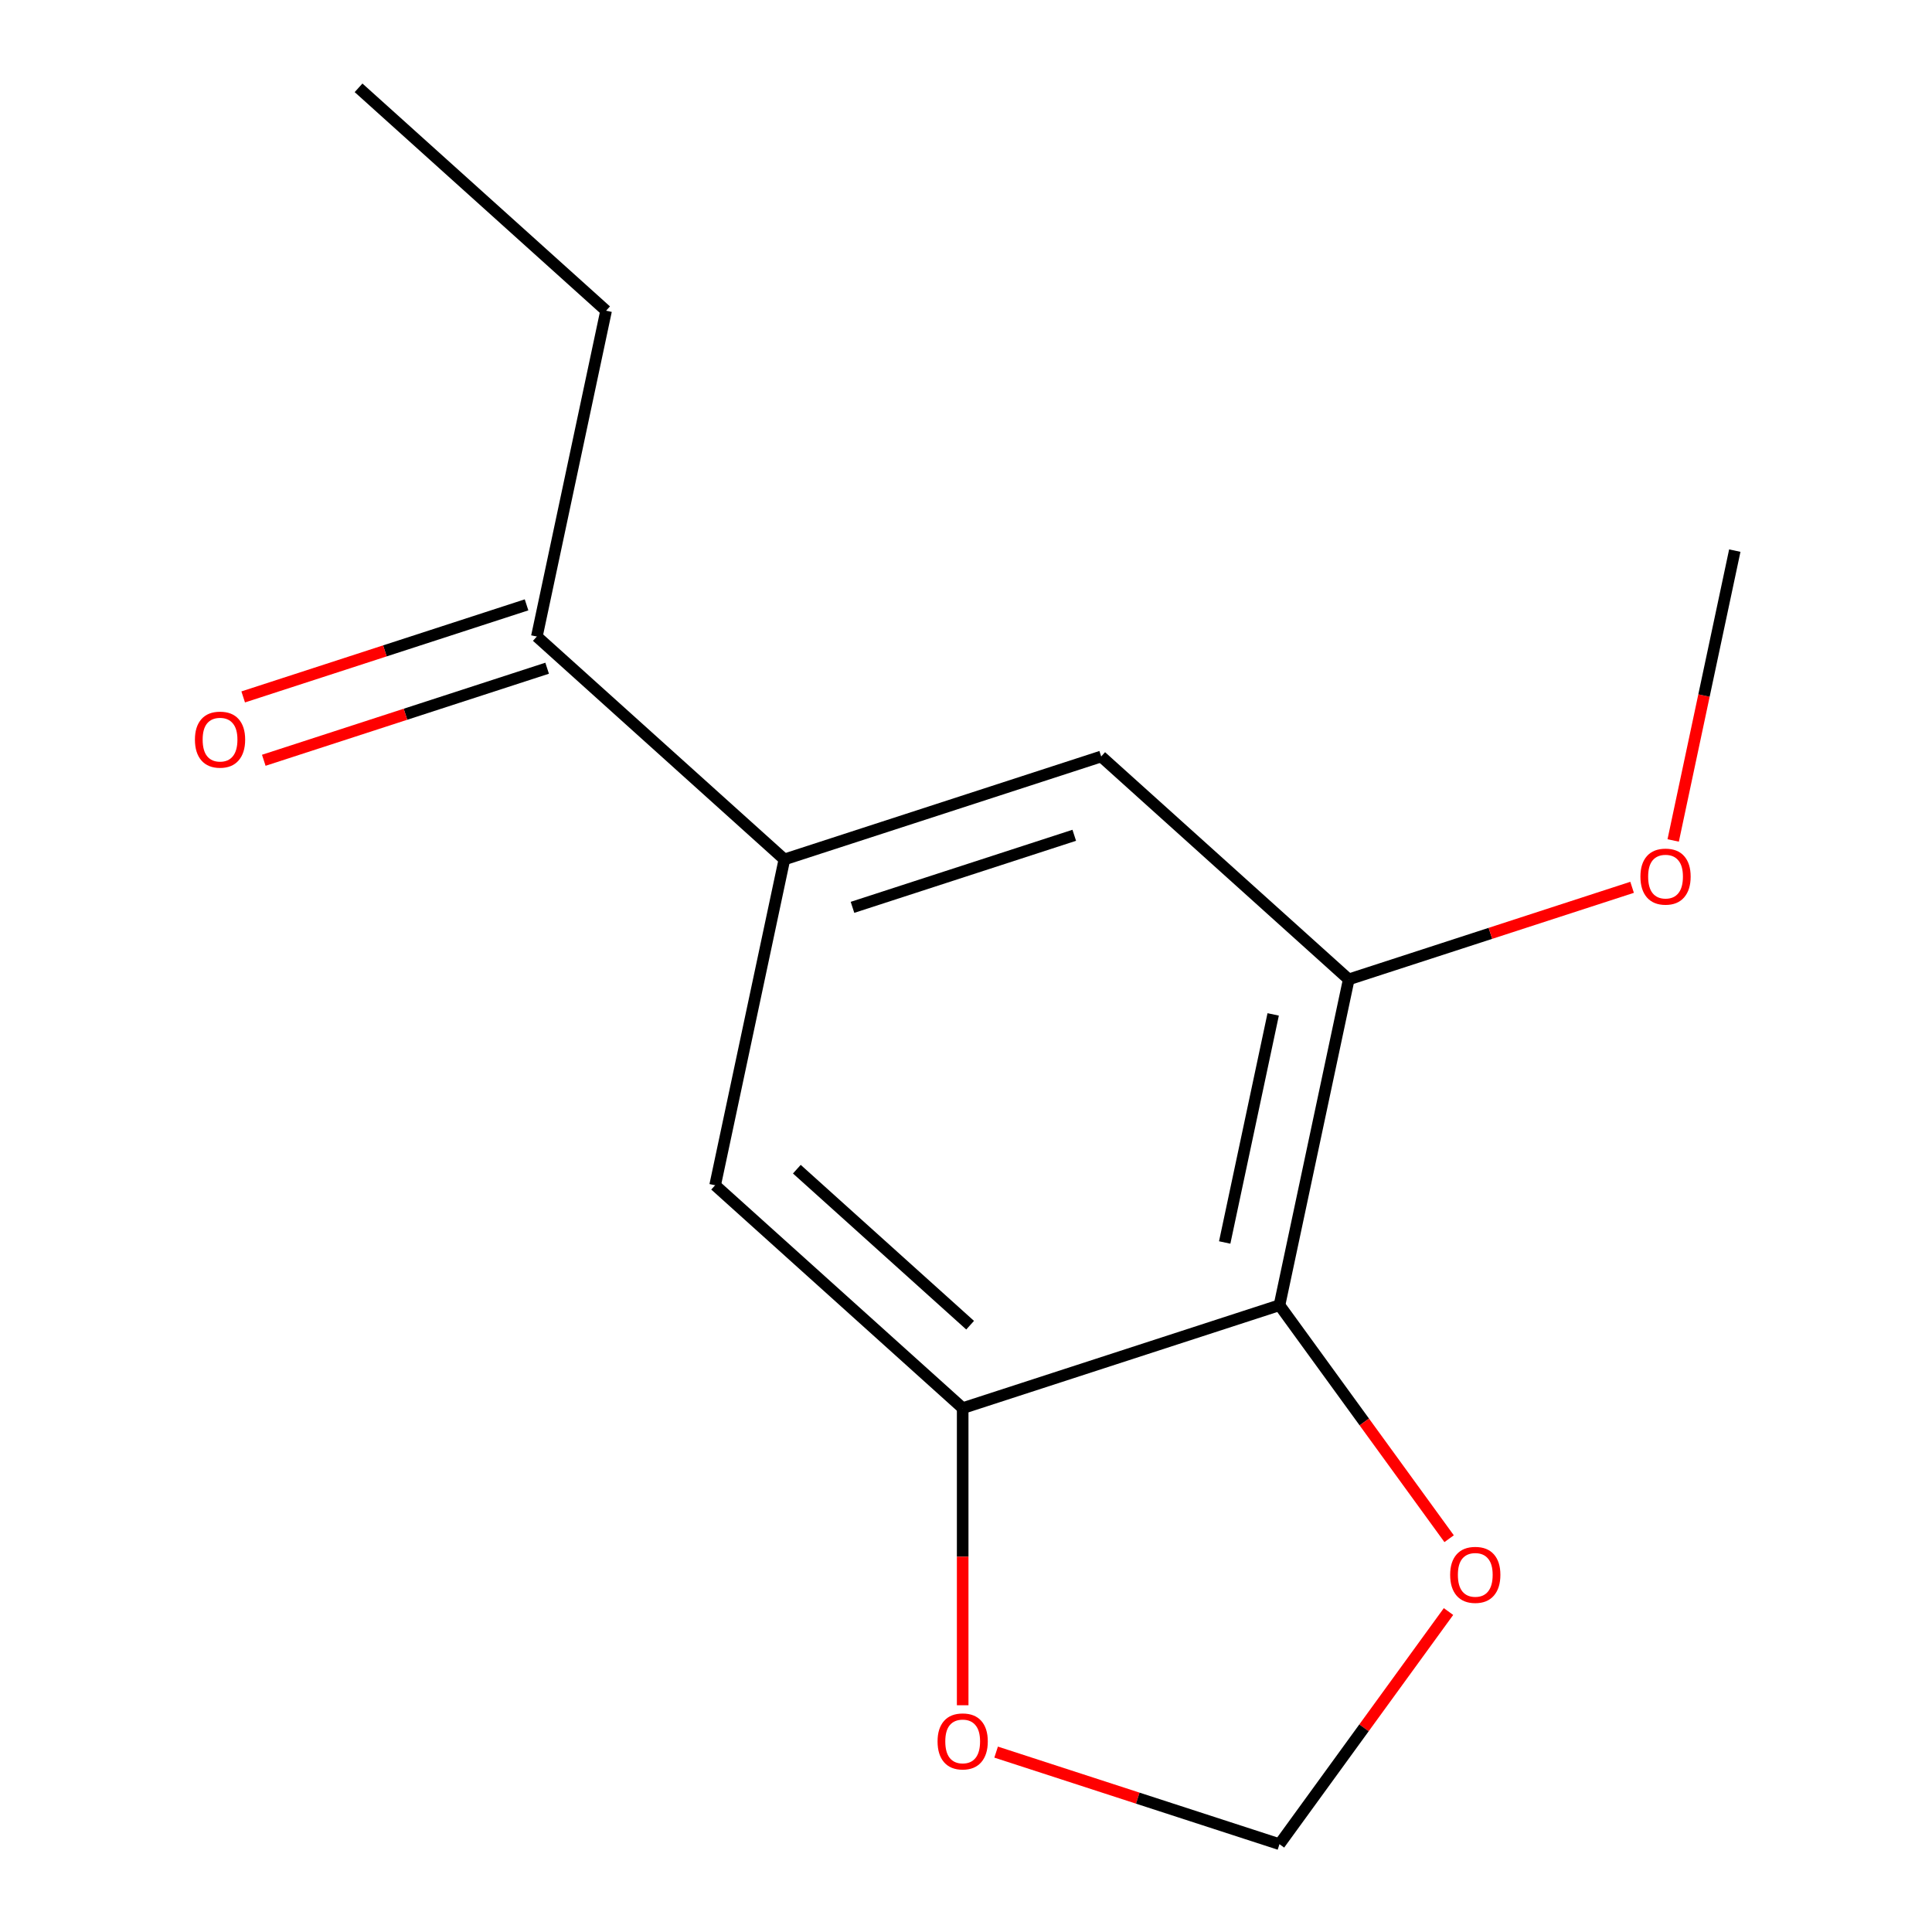 <?xml version='1.0' encoding='iso-8859-1'?>
<svg version='1.1' baseProfile='full'
              xmlns='http://www.w3.org/2000/svg'
                      xmlns:rdkit='http://www.rdkit.org/xml'
                      xmlns:xlink='http://www.w3.org/1999/xlink'
                  xml:space='preserve'
width='1000px' height='1000px' viewBox='0 0 1000 1000'>
<!-- END OF HEADER -->
<rect style='opacity:1.0;fill:#FFFFFF;stroke:none' width='1000' height='1000' x='0' y='0'> </rect>
<path class='bond-0' d='M 662.256,675.573 L 498.28,728.852' style='fill:none;fill-rule:evenodd;stroke:#000000;stroke-width:6px;stroke-linecap:butt;stroke-linejoin:miter;stroke-opacity:1' />
<path class='bond-2' d='M 662.256,675.573 L 698.103,506.926' style='fill:none;fill-rule:evenodd;stroke:#000000;stroke-width:6px;stroke-linecap:butt;stroke-linejoin:miter;stroke-opacity:1' />
<path class='bond-2' d='M 633.903,643.106 L 658.996,525.054' style='fill:none;fill-rule:evenodd;stroke:#000000;stroke-width:6px;stroke-linecap:butt;stroke-linejoin:miter;stroke-opacity:1' />
<path class='bond-5' d='M 662.256,675.573 L 706.159,736.001' style='fill:none;fill-rule:evenodd;stroke:#000000;stroke-width:6px;stroke-linecap:butt;stroke-linejoin:miter;stroke-opacity:1' />
<path class='bond-5' d='M 706.159,736.001 L 750.063,796.429' style='fill:none;fill-rule:evenodd;stroke:#FF0000;stroke-width:6px;stroke-linecap:butt;stroke-linejoin:miter;stroke-opacity:1' />
<path class='bond-3' d='M 498.28,728.852 L 370.151,613.484' style='fill:none;fill-rule:evenodd;stroke:#000000;stroke-width:6px;stroke-linecap:butt;stroke-linejoin:miter;stroke-opacity:1' />
<path class='bond-3' d='M 502.134,685.921 L 412.444,605.163' style='fill:none;fill-rule:evenodd;stroke:#000000;stroke-width:6px;stroke-linecap:butt;stroke-linejoin:miter;stroke-opacity:1' />
<path class='bond-6' d='M 498.28,728.852 L 498.28,805.744' style='fill:none;fill-rule:evenodd;stroke:#000000;stroke-width:6px;stroke-linecap:butt;stroke-linejoin:miter;stroke-opacity:1' />
<path class='bond-6' d='M 498.28,805.744 L 498.28,882.636' style='fill:none;fill-rule:evenodd;stroke:#FF0000;stroke-width:6px;stroke-linecap:butt;stroke-linejoin:miter;stroke-opacity:1' />
<path class='bond-1' d='M 405.998,444.837 L 569.974,391.558' style='fill:none;fill-rule:evenodd;stroke:#000000;stroke-width:6px;stroke-linecap:butt;stroke-linejoin:miter;stroke-opacity:1' />
<path class='bond-1' d='M 441.25,469.64 L 556.033,432.345' style='fill:none;fill-rule:evenodd;stroke:#000000;stroke-width:6px;stroke-linecap:butt;stroke-linejoin:miter;stroke-opacity:1' />
<path class='bond-7' d='M 405.998,444.837 L 277.869,329.469' style='fill:none;fill-rule:evenodd;stroke:#000000;stroke-width:6px;stroke-linecap:butt;stroke-linejoin:miter;stroke-opacity:1' />
<path class='bond-15' d='M 405.998,444.837 L 370.151,613.484' style='fill:none;fill-rule:evenodd;stroke:#000000;stroke-width:6px;stroke-linecap:butt;stroke-linejoin:miter;stroke-opacity:1' />
<path class='bond-4' d='M 698.103,506.926 L 569.974,391.558' style='fill:none;fill-rule:evenodd;stroke:#000000;stroke-width:6px;stroke-linecap:butt;stroke-linejoin:miter;stroke-opacity:1' />
<path class='bond-10' d='M 698.103,506.926 L 771.435,483.099' style='fill:none;fill-rule:evenodd;stroke:#000000;stroke-width:6px;stroke-linecap:butt;stroke-linejoin:miter;stroke-opacity:1' />
<path class='bond-10' d='M 771.435,483.099 L 844.768,459.271' style='fill:none;fill-rule:evenodd;stroke:#FF0000;stroke-width:6px;stroke-linecap:butt;stroke-linejoin:miter;stroke-opacity:1' />
<path class='bond-8' d='M 749.743,834.13 L 705.999,894.337' style='fill:none;fill-rule:evenodd;stroke:#FF0000;stroke-width:6px;stroke-linecap:butt;stroke-linejoin:miter;stroke-opacity:1' />
<path class='bond-8' d='M 705.999,894.337 L 662.256,954.545' style='fill:none;fill-rule:evenodd;stroke:#000000;stroke-width:6px;stroke-linecap:butt;stroke-linejoin:miter;stroke-opacity:1' />
<path class='bond-14' d='M 515.59,906.891 L 588.923,930.718' style='fill:none;fill-rule:evenodd;stroke:#FF0000;stroke-width:6px;stroke-linecap:butt;stroke-linejoin:miter;stroke-opacity:1' />
<path class='bond-14' d='M 588.923,930.718 L 662.256,954.545' style='fill:none;fill-rule:evenodd;stroke:#000000;stroke-width:6px;stroke-linecap:butt;stroke-linejoin:miter;stroke-opacity:1' />
<path class='bond-9' d='M 272.541,313.072 L 199.208,336.899' style='fill:none;fill-rule:evenodd;stroke:#000000;stroke-width:6px;stroke-linecap:butt;stroke-linejoin:miter;stroke-opacity:1' />
<path class='bond-9' d='M 199.208,336.899 L 125.875,360.726' style='fill:none;fill-rule:evenodd;stroke:#FF0000;stroke-width:6px;stroke-linecap:butt;stroke-linejoin:miter;stroke-opacity:1' />
<path class='bond-9' d='M 283.197,345.867 L 209.864,369.694' style='fill:none;fill-rule:evenodd;stroke:#000000;stroke-width:6px;stroke-linecap:butt;stroke-linejoin:miter;stroke-opacity:1' />
<path class='bond-9' d='M 209.864,369.694 L 136.531,393.521' style='fill:none;fill-rule:evenodd;stroke:#FF0000;stroke-width:6px;stroke-linecap:butt;stroke-linejoin:miter;stroke-opacity:1' />
<path class='bond-11' d='M 277.869,329.469 L 313.716,160.822' style='fill:none;fill-rule:evenodd;stroke:#000000;stroke-width:6px;stroke-linecap:butt;stroke-linejoin:miter;stroke-opacity:1' />
<path class='bond-12' d='M 866.039,435.017 L 881.982,360.008' style='fill:none;fill-rule:evenodd;stroke:#FF0000;stroke-width:6px;stroke-linecap:butt;stroke-linejoin:miter;stroke-opacity:1' />
<path class='bond-12' d='M 881.982,360.008 L 897.926,285' style='fill:none;fill-rule:evenodd;stroke:#000000;stroke-width:6px;stroke-linecap:butt;stroke-linejoin:miter;stroke-opacity:1' />
<path class='bond-13' d='M 313.716,160.822 L 185.587,45.455' style='fill:none;fill-rule:evenodd;stroke:#000000;stroke-width:6px;stroke-linecap:butt;stroke-linejoin:miter;stroke-opacity:1' />
<path  class='atom-6' d='M 750.598 815.139
Q 750.598 808.339, 753.958 804.539
Q 757.318 800.739, 763.598 800.739
Q 769.878 800.739, 773.238 804.539
Q 776.598 808.339, 776.598 815.139
Q 776.598 822.019, 773.198 825.939
Q 769.798 829.819, 763.598 829.819
Q 757.358 829.819, 753.958 825.939
Q 750.598 822.059, 750.598 815.139
M 763.598 826.619
Q 767.918 826.619, 770.238 823.739
Q 772.598 820.819, 772.598 815.139
Q 772.598 809.579, 770.238 806.779
Q 767.918 803.939, 763.598 803.939
Q 759.278 803.939, 756.918 806.739
Q 754.598 809.539, 754.598 815.139
Q 754.598 820.859, 756.918 823.739
Q 759.278 826.619, 763.598 826.619
' fill='#FF0000'/>
<path  class='atom-7' d='M 485.28 901.346
Q 485.28 894.546, 488.64 890.746
Q 492 886.946, 498.28 886.946
Q 504.56 886.946, 507.92 890.746
Q 511.28 894.546, 511.28 901.346
Q 511.28 908.226, 507.88 912.146
Q 504.48 916.026, 498.28 916.026
Q 492.04 916.026, 488.64 912.146
Q 485.28 908.266, 485.28 901.346
M 498.28 912.826
Q 502.6 912.826, 504.92 909.946
Q 507.28 907.026, 507.28 901.346
Q 507.28 895.786, 504.92 892.986
Q 502.6 890.146, 498.28 890.146
Q 493.96 890.146, 491.6 892.946
Q 489.28 895.746, 489.28 901.346
Q 489.28 907.066, 491.6 909.946
Q 493.96 912.826, 498.28 912.826
' fill='#FF0000'/>
<path  class='atom-10' d='M 100.893 382.828
Q 100.893 376.028, 104.253 372.228
Q 107.613 368.428, 113.893 368.428
Q 120.173 368.428, 123.533 372.228
Q 126.893 376.028, 126.893 382.828
Q 126.893 389.708, 123.493 393.628
Q 120.093 397.508, 113.893 397.508
Q 107.653 397.508, 104.253 393.628
Q 100.893 389.748, 100.893 382.828
M 113.893 394.308
Q 118.213 394.308, 120.533 391.428
Q 122.893 388.508, 122.893 382.828
Q 122.893 377.268, 120.533 374.468
Q 118.213 371.628, 113.893 371.628
Q 109.573 371.628, 107.213 374.428
Q 104.893 377.228, 104.893 382.828
Q 104.893 388.548, 107.213 391.428
Q 109.573 394.308, 113.893 394.308
' fill='#FF0000'/>
<path  class='atom-11' d='M 849.079 453.727
Q 849.079 446.927, 852.439 443.127
Q 855.799 439.327, 862.079 439.327
Q 868.359 439.327, 871.719 443.127
Q 875.079 446.927, 875.079 453.727
Q 875.079 460.607, 871.679 464.527
Q 868.279 468.407, 862.079 468.407
Q 855.839 468.407, 852.439 464.527
Q 849.079 460.647, 849.079 453.727
M 862.079 465.207
Q 866.399 465.207, 868.719 462.327
Q 871.079 459.407, 871.079 453.727
Q 871.079 448.167, 868.719 445.367
Q 866.399 442.527, 862.079 442.527
Q 857.759 442.527, 855.399 445.327
Q 853.079 448.127, 853.079 453.727
Q 853.079 459.447, 855.399 462.327
Q 857.759 465.207, 862.079 465.207
' fill='#FF0000'/>
</svg>
